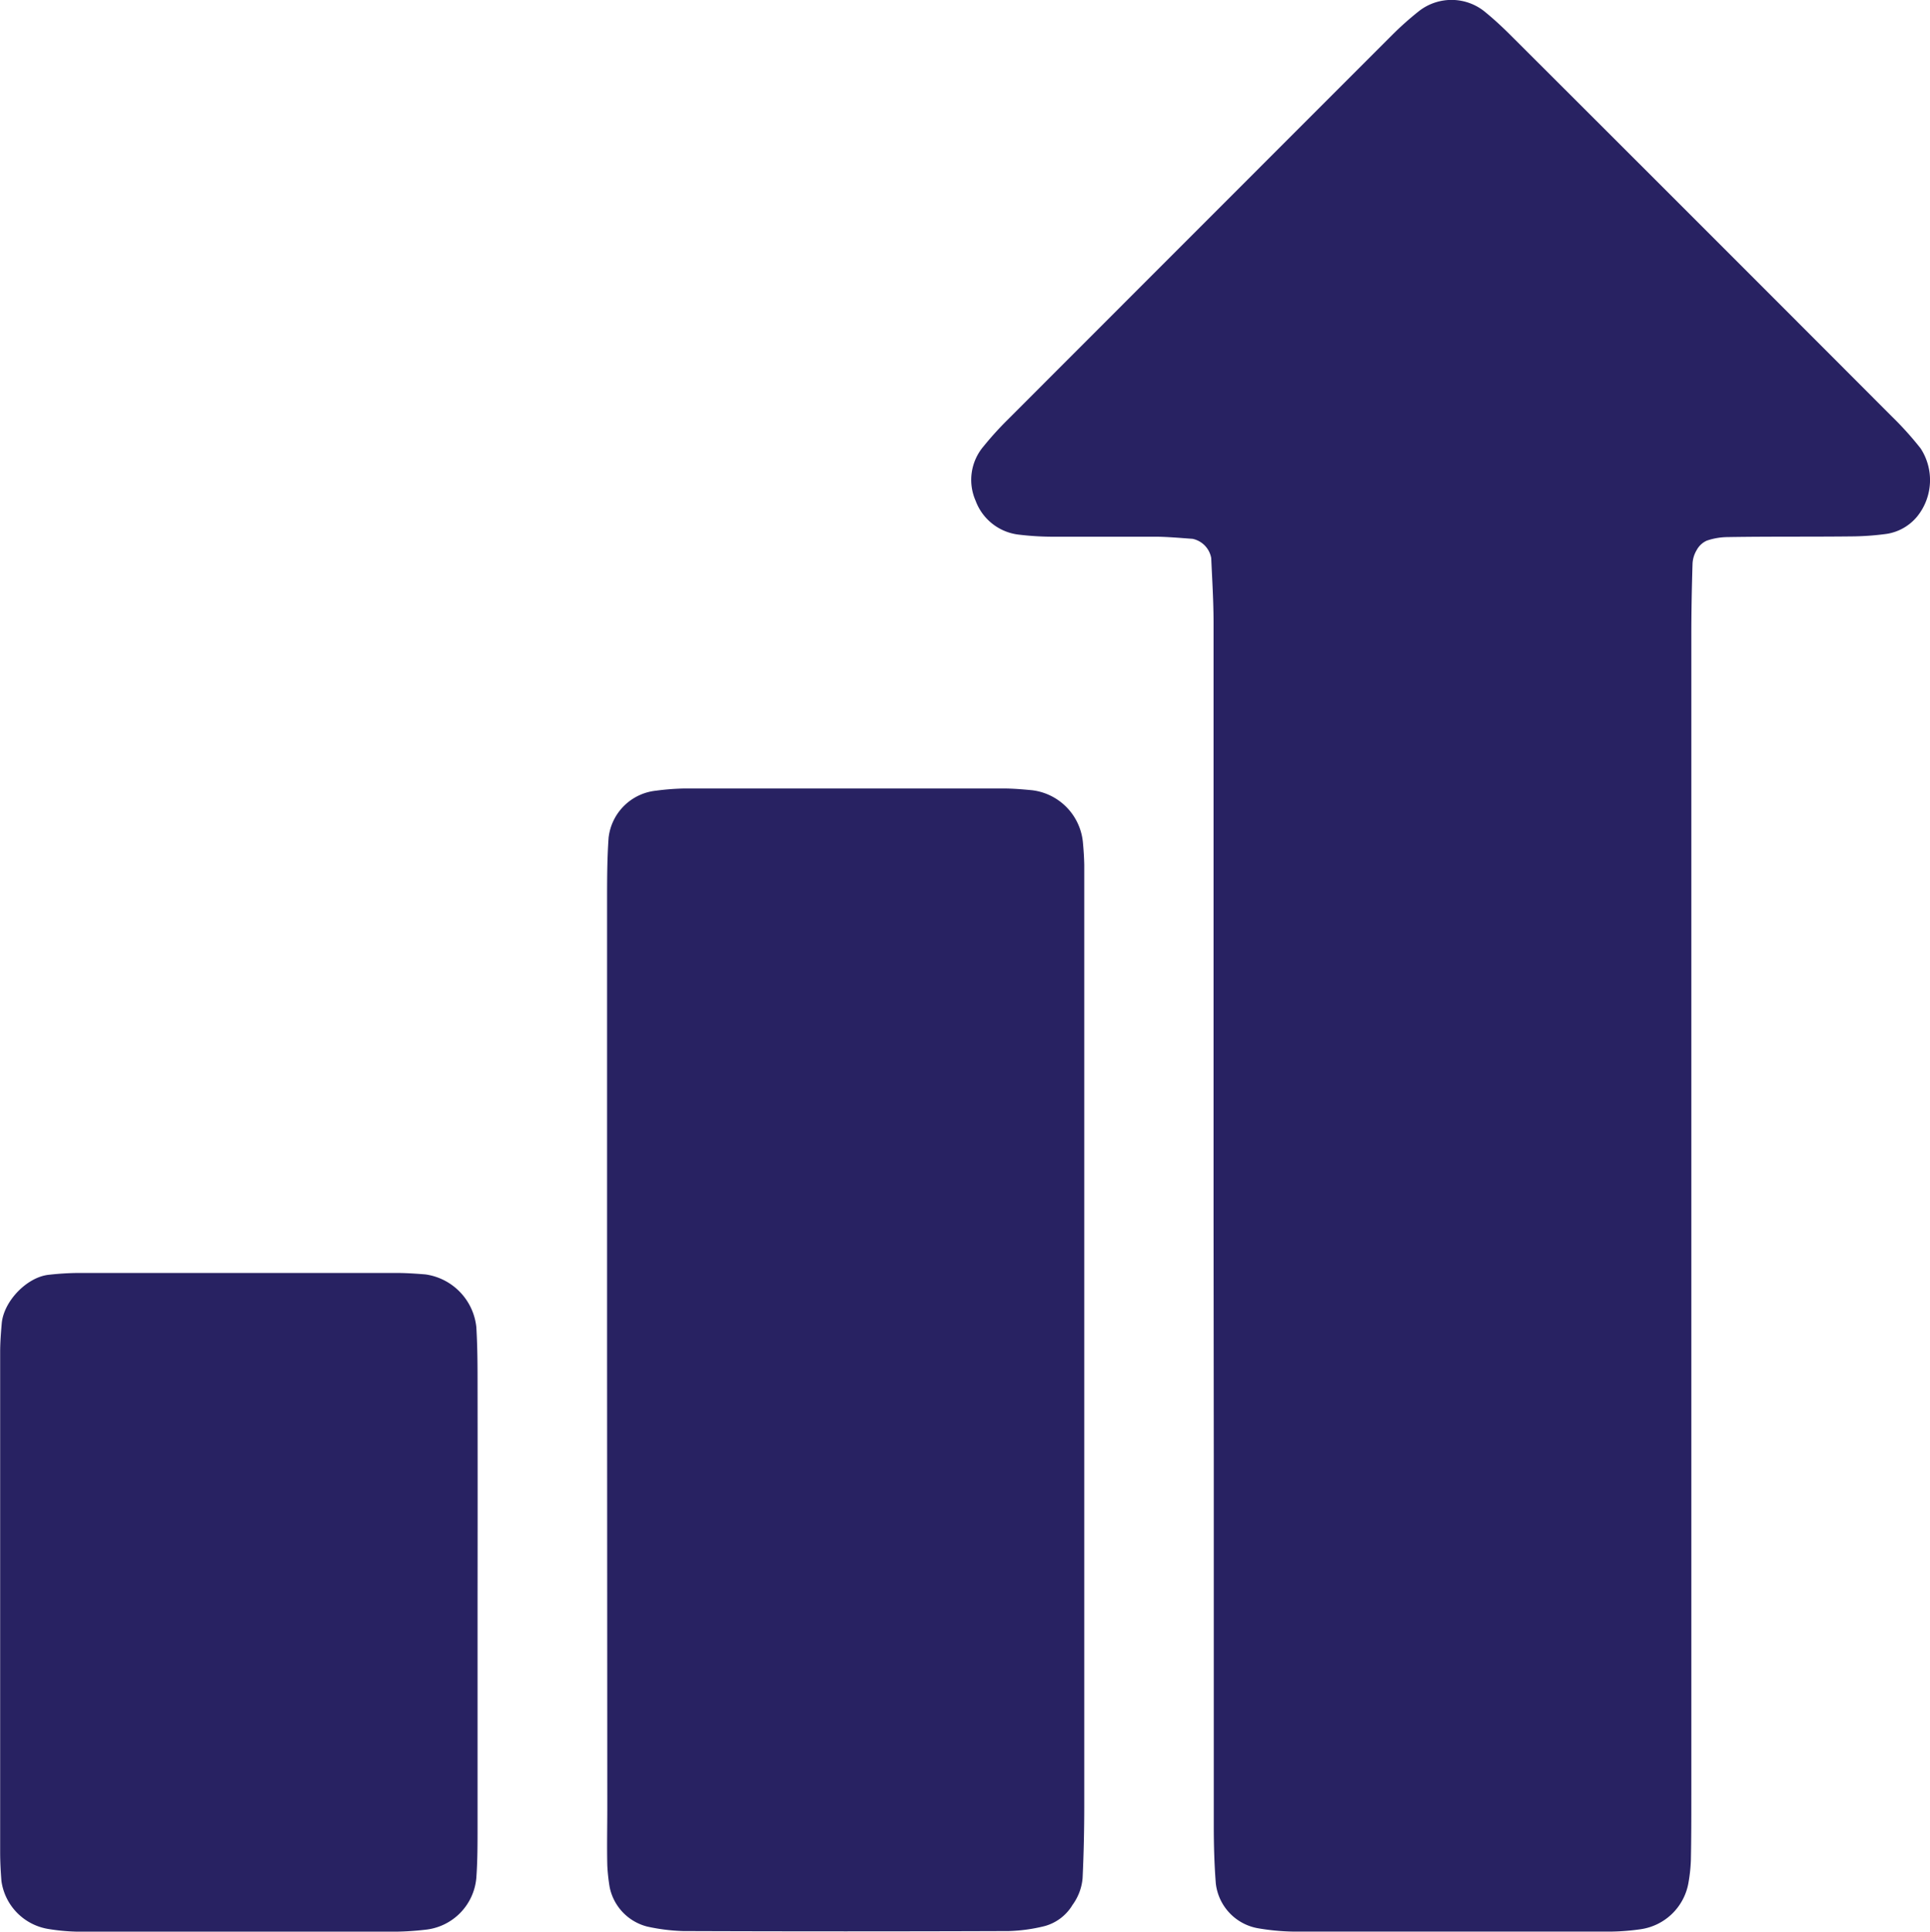 <?xml version="1.0" encoding="UTF-8"?>
<svg xmlns="http://www.w3.org/2000/svg" viewBox="0 0 255.7 255.87">
  <defs>
    <style>.cls-1{fill:#282262;}</style>
  </defs>
  <g id="Layer_2" data-name="Layer 2">
    <g id="Layer_1-2" data-name="Layer 1">
      <path class="cls-1" d="M160.78,161.21q0-39.35,0-78.68c0-2.87-.18-5.74-.31-8.61A3.17,3.17,0,0,0,158,71.37c-1.59-.11-3.18-.26-4.78-.28-4.47,0-8.95,0-13.43,0a38.19,38.19,0,0,1-4.78-.27,6.94,6.94,0,0,1-5.75-4.49,6.85,6.85,0,0,1,1.06-7.22,43.31,43.31,0,0,1,3.22-3.55Q159,30.08,184.43,4.65A41.49,41.49,0,0,1,188,1.47a7,7,0,0,1,8.87.21c1.22,1,2.4,2.11,3.52,3.24Q225.53,30,250.61,55.13a43.27,43.27,0,0,1,3.85,4.27,7.68,7.68,0,0,1-.41,8.95A6.53,6.53,0,0,1,250,70.71a36.31,36.31,0,0,1-4.77.34c-5.44.06-10.88,0-16.31.09a8.78,8.78,0,0,0-2.79.47,2.83,2.83,0,0,0-1.34,1.25,3.83,3.83,0,0,0-.55,1.8c-.1,3.2-.16,6.4-.16,9.59q0,76.77,0,153.52c0,2.88,0,5.76-.06,8.64a21.2,21.2,0,0,1-.3,2.85,7.52,7.52,0,0,1-6.37,6.28,30.58,30.58,0,0,1-3.82.31q-21.11,0-42.21,0a30.45,30.45,0,0,1-4.76-.46,6.81,6.81,0,0,1-5.48-5.91c-.2-2.55-.27-5.11-.27-7.66q0-24.47,0-48.94Z"></path>
      <path class="cls-1" d="M80.43,180q0-30.19,0-60.4c0-2.87,0-5.75.2-8.62a7.06,7.06,0,0,1,6.29-6.25,32.4,32.4,0,0,1,3.81-.29q21.11,0,42.19,0c1.28,0,2.55.11,3.82.23a7.69,7.69,0,0,1,6.74,7c.09,1,.15,1.91.17,2.87,0,2.23,0,4.47,0,6.71q0,59,0,117.93c0,3.19-.07,6.39-.22,9.58a7,7,0,0,1-1.33,3.55,6.2,6.2,0,0,1-3.73,2.82,22.17,22.17,0,0,1-4.72.65q-21.57.08-43.15,0a25.29,25.29,0,0,1-4.73-.59,6.78,6.78,0,0,1-5-5.24,25.07,25.07,0,0,1-.31-2.85c-.06-2.56,0-5.11,0-7.67Z"></path>
      <path class="cls-1" d="M63.27,212.25q0,14.88,0,29.75c0,2.23,0,4.47-.16,6.71a7.56,7.56,0,0,1-6.82,6.9,37.68,37.68,0,0,1-3.82.25q-21.12,0-42.22,0a27.12,27.12,0,0,1-3.81-.35,7.49,7.49,0,0,1-6.25-6.36c-.1-1.28-.17-2.56-.17-3.83q0-33.11,0-66.21c0-1.28.1-2.55.21-3.83.27-2.95,3.36-6.14,6.25-6.43a37.68,37.68,0,0,1,3.83-.24q21.11,0,42.21,0c1.28,0,2.56.09,3.83.19a7.88,7.88,0,0,1,6.76,7c.13,2.23.16,4.47.16,6.71Q63.29,197.38,63.27,212.25Z"></path>
    </g>
  </g>
</svg>

